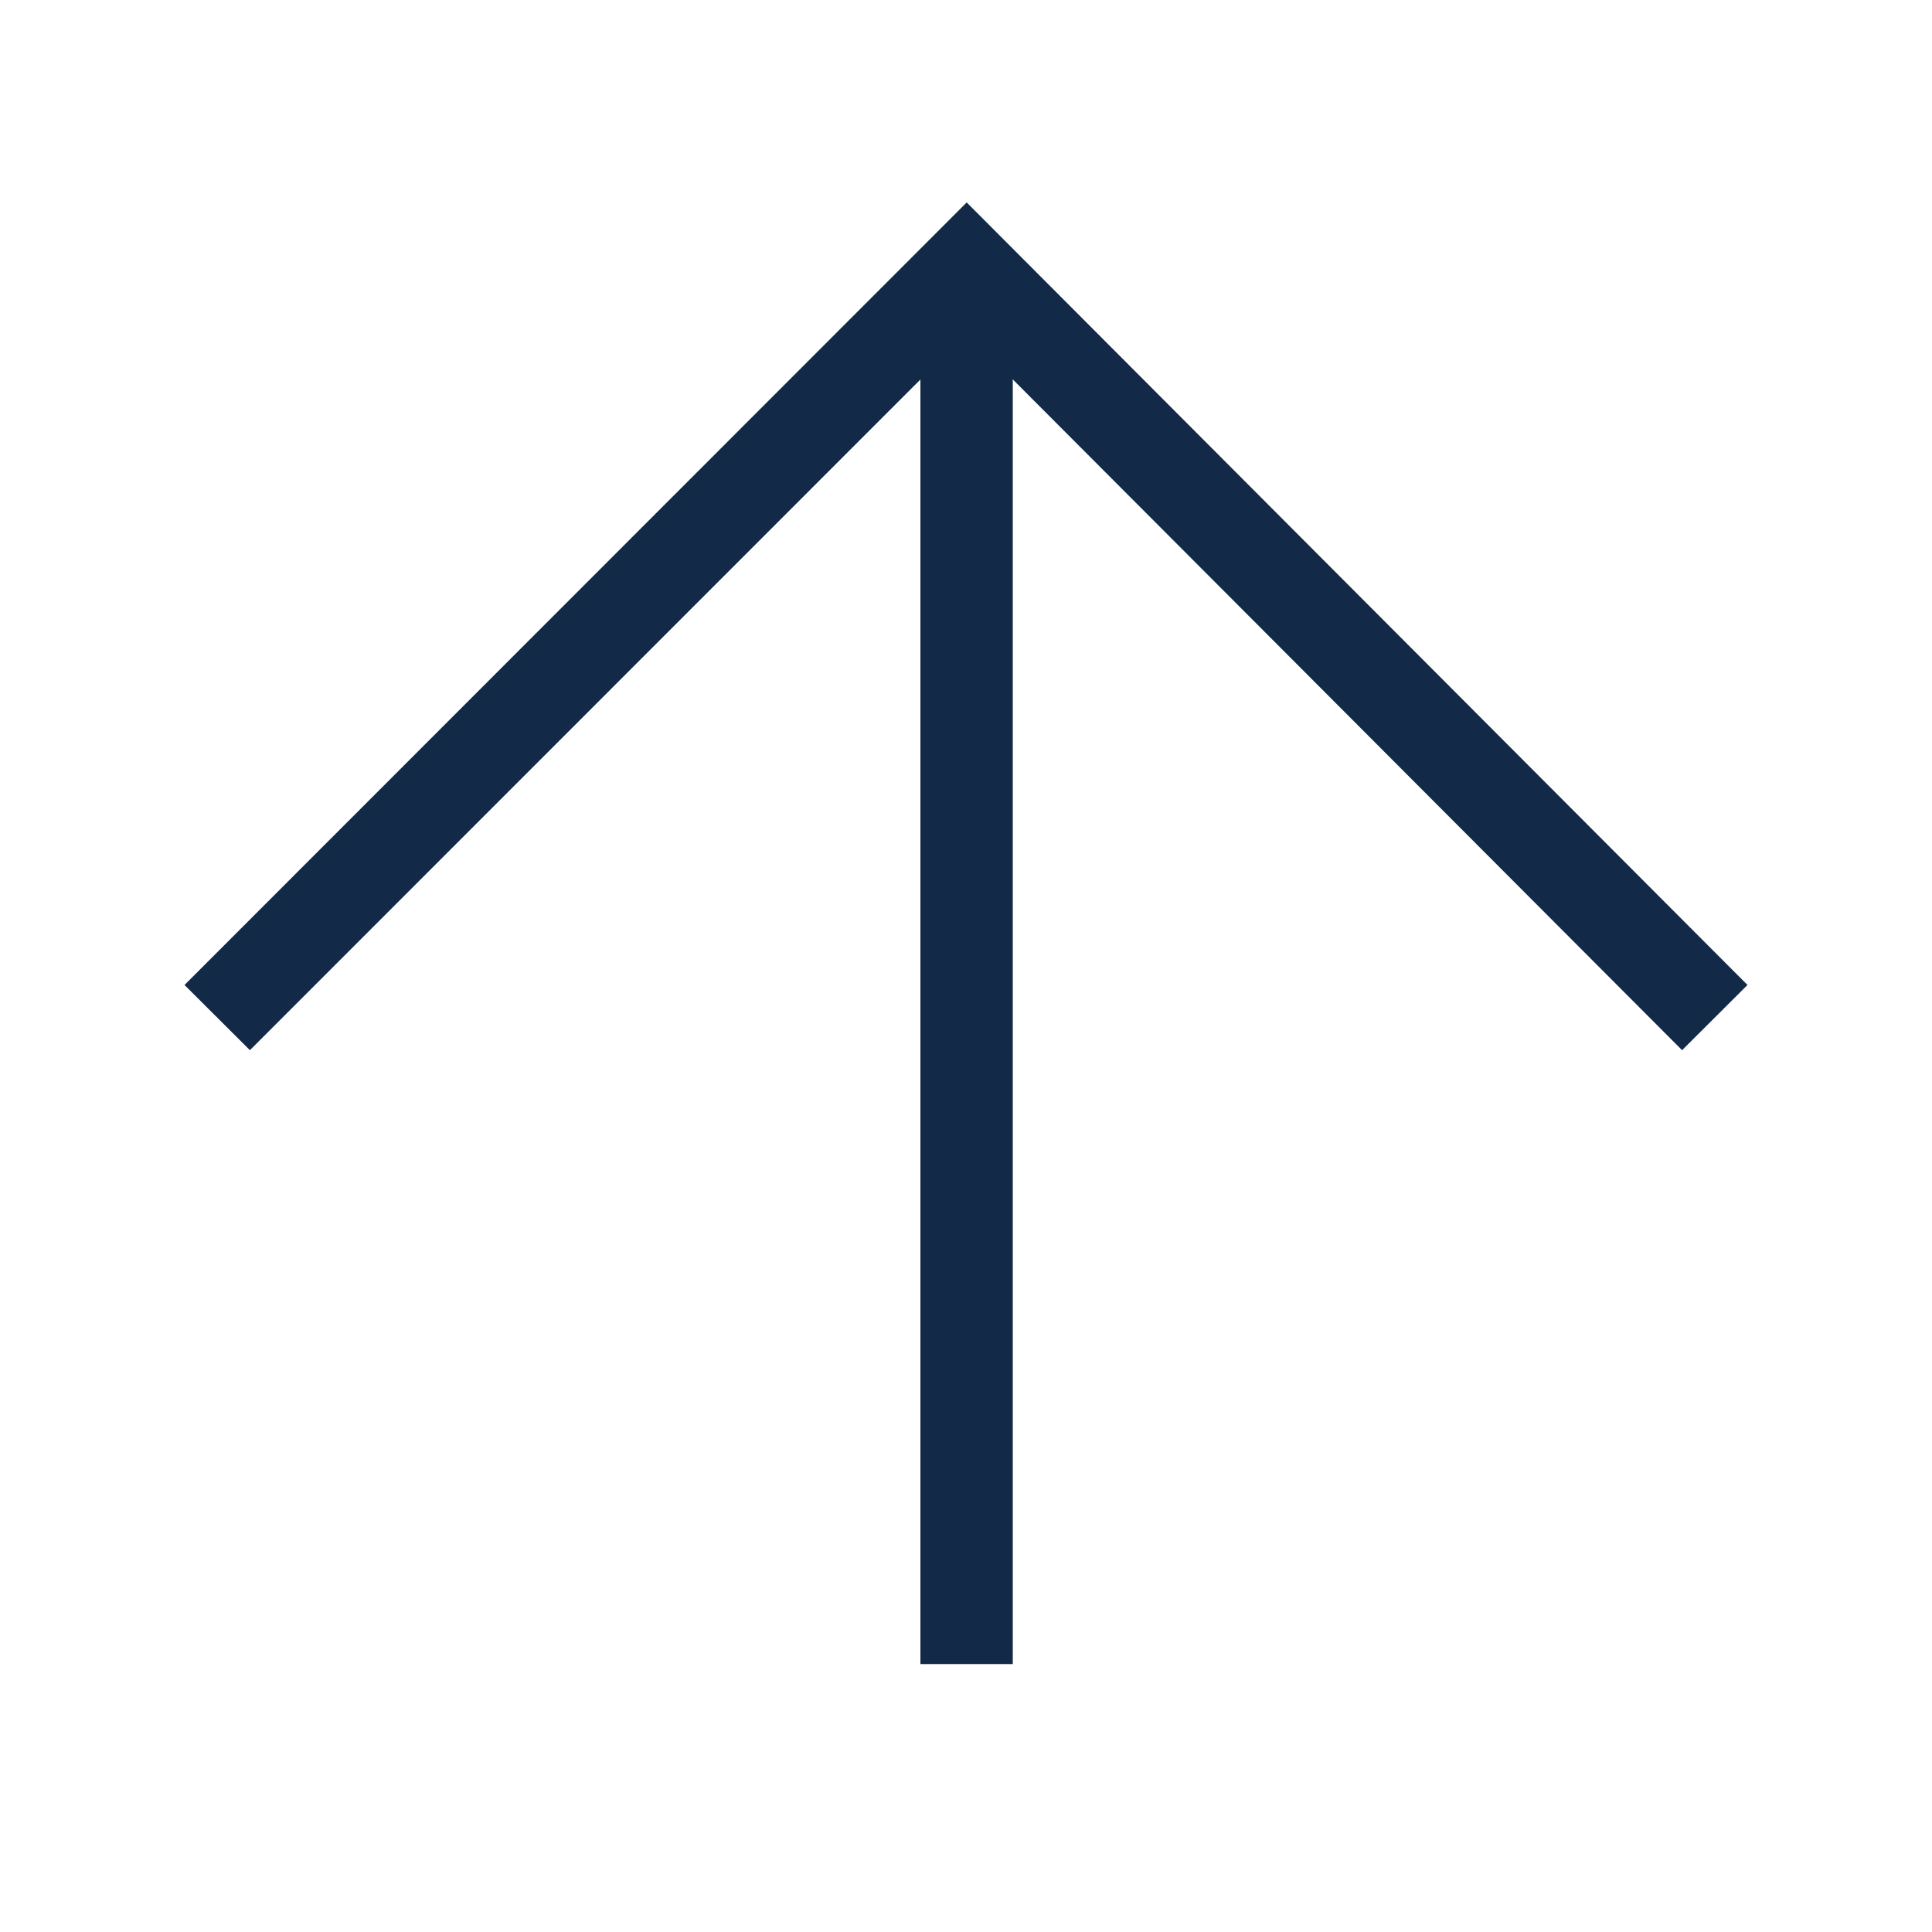 <?xml version="1.0" encoding="utf-8"?>
<!-- Generator: Adobe Illustrator 23.0.2, SVG Export Plug-In . SVG Version: 6.00 Build 0)  -->
<svg version="1.1" id="Livello_1" xmlns="http://www.w3.org/2000/svg" xmlns:xlink="http://www.w3.org/1999/xlink" x="0px" y="0px"
	 viewBox="0 0 2091.9 2091.9" style="enable-background:new 0 0 2091.9 2091.9;" xml:space="preserve">
<style type="text/css">
	.st0{fill:none;}
	.st1{fill:#122947;}
</style>
<path class="st0" d="M0,0h2091.9v2091.9H0V0z"/>
<g>
	<polygon class="st1" points="270.6,1137.1 199.8,1066.5 1046.7,219.2 1892.1,1066.5 1821.3,1137.1 1046.7,360.8 	"/>
	<rect x="996.6" y="291.3" class="st1" width="100" height="1510.5"/>
</g>
</svg>
